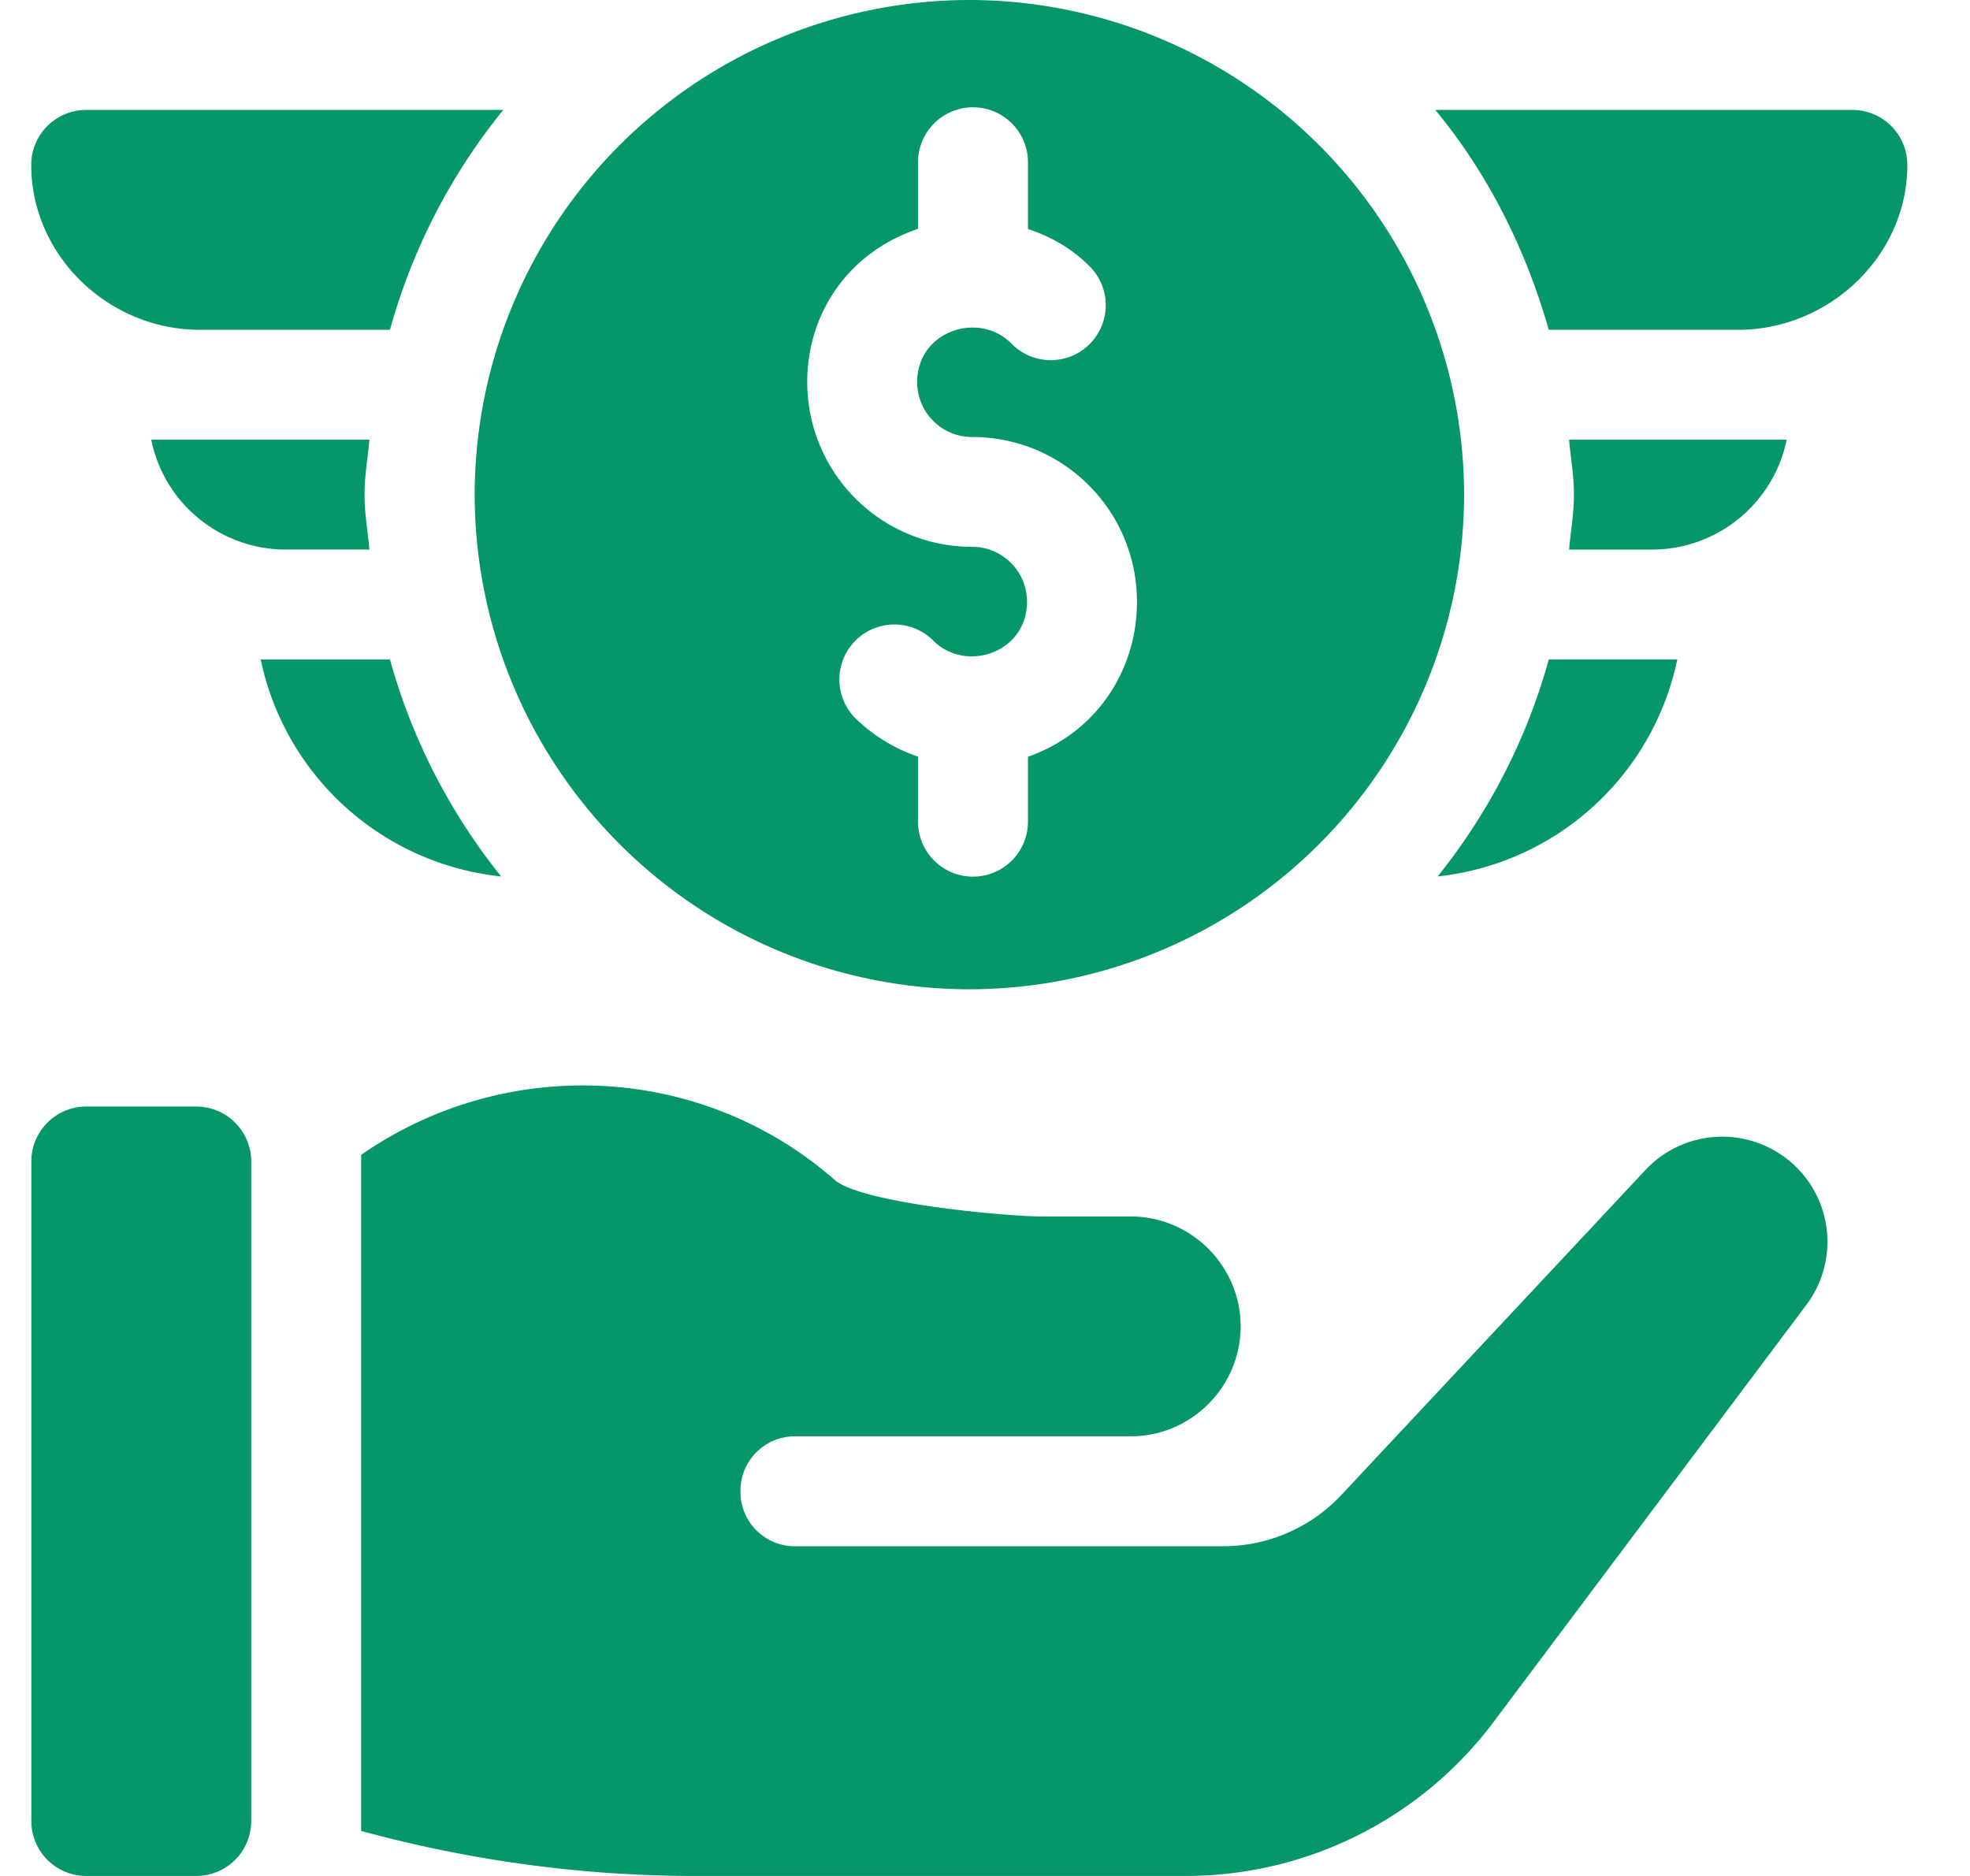 <svg xmlns="http://www.w3.org/2000/svg" width="21" height="20" fill="none"><g fill="#059669" clip-path="url(#a)"><path d="M10.333 0A5.28 5.28 0 0 0 5.06 5.273a5.28 5.28 0 0 0 5.273 5.274 5.28 5.28 0 0 0 5.274-5.274A5.28 5.28 0 0 0 10.333 0zm.625 8.067v.693a.586.586 0 1 1-1.172 0v-.693a1.784 1.784 0 0 1-.666-.408.586.586 0 1 1 .828-.83c.35.35 1 .128 1-.413a.585.585 0 0 0-.585-.586 1.757 1.757 0 0 1-1.758-1.758c0-.703.41-1.371 1.181-1.632v-.71a.586.586 0 1 1 1.172 0v.711c.242.082.46.203.647.388a.586.586 0 1 1-.827.83c-.348-.346-1.001-.128-1.001.414 0 .322.26.586.586.586.973 0 1.757.785 1.757 1.758 0 .712-.415 1.387-1.162 1.651zm5.768-3.379c.018.195.052.386.052.585 0 .2-.034.391-.052.586h.883c.695 0 1.295-.488 1.436-1.168v-.003h-2.319zm-.216 2.343a6.435 6.435 0 0 1-1.185 2.313A2.93 2.93 0 0 0 17.88 7.03h-1.372zm3.236-5.859H15.3c.56.676.962 1.478 1.21 2.344h2.019c.97 0 1.803-.787 1.803-1.758a.586.586 0 0 0-.586-.586zM4.157 7.031H2.779a2.93 2.93 0 0 0 2.563 2.313 6.438 6.438 0 0 1-1.185-2.313zM3.94 4.688H1.613v.003c.14.682.74 1.168 1.436 1.168h.889c-.018-.195-.052-.386-.052-.586 0-.2.034-.39.052-.585zM.92 1.172a.586.586 0 0 0-.587.586c0 .971.827 1.758 1.797 1.758h2.027a6.43 6.43 0 0 1 1.208-2.344H.92zm1.171 10.625H.92a.586.586 0 0 0-.586.586v7.031c0 .324.263.586.586.586h1.172a.586.586 0 0 0 .586-.586v-7.031a.586.586 0 0 0-.586-.586zm16.941.546a1.12 1.12 0 0 0-1.491.13l-3.227 3.449a1.729 1.729 0 0 1-1.29.563H8.479a.58.58 0 0 1-.586-.586.58.58 0 0 1 .586-.586h3.574c.645 0 1.172-.528 1.172-1.172 0-.645-.527-1.172-1.172-1.172h-.95c-.374 0-1.91-.14-2.202-.387-1.43-1.254-3.516-1.336-5.051-.27v7.208c1.16.316 2.355.48 3.562.48h5.227a4.102 4.102 0 0 0 3.281-1.64l3.336-4.449a1.12 1.12 0 0 0-.223-1.568z"/></g><defs><clipPath id="a"><path fill="#fff" d="M.333 0h20v20h-20z"/></clipPath></defs></svg>
